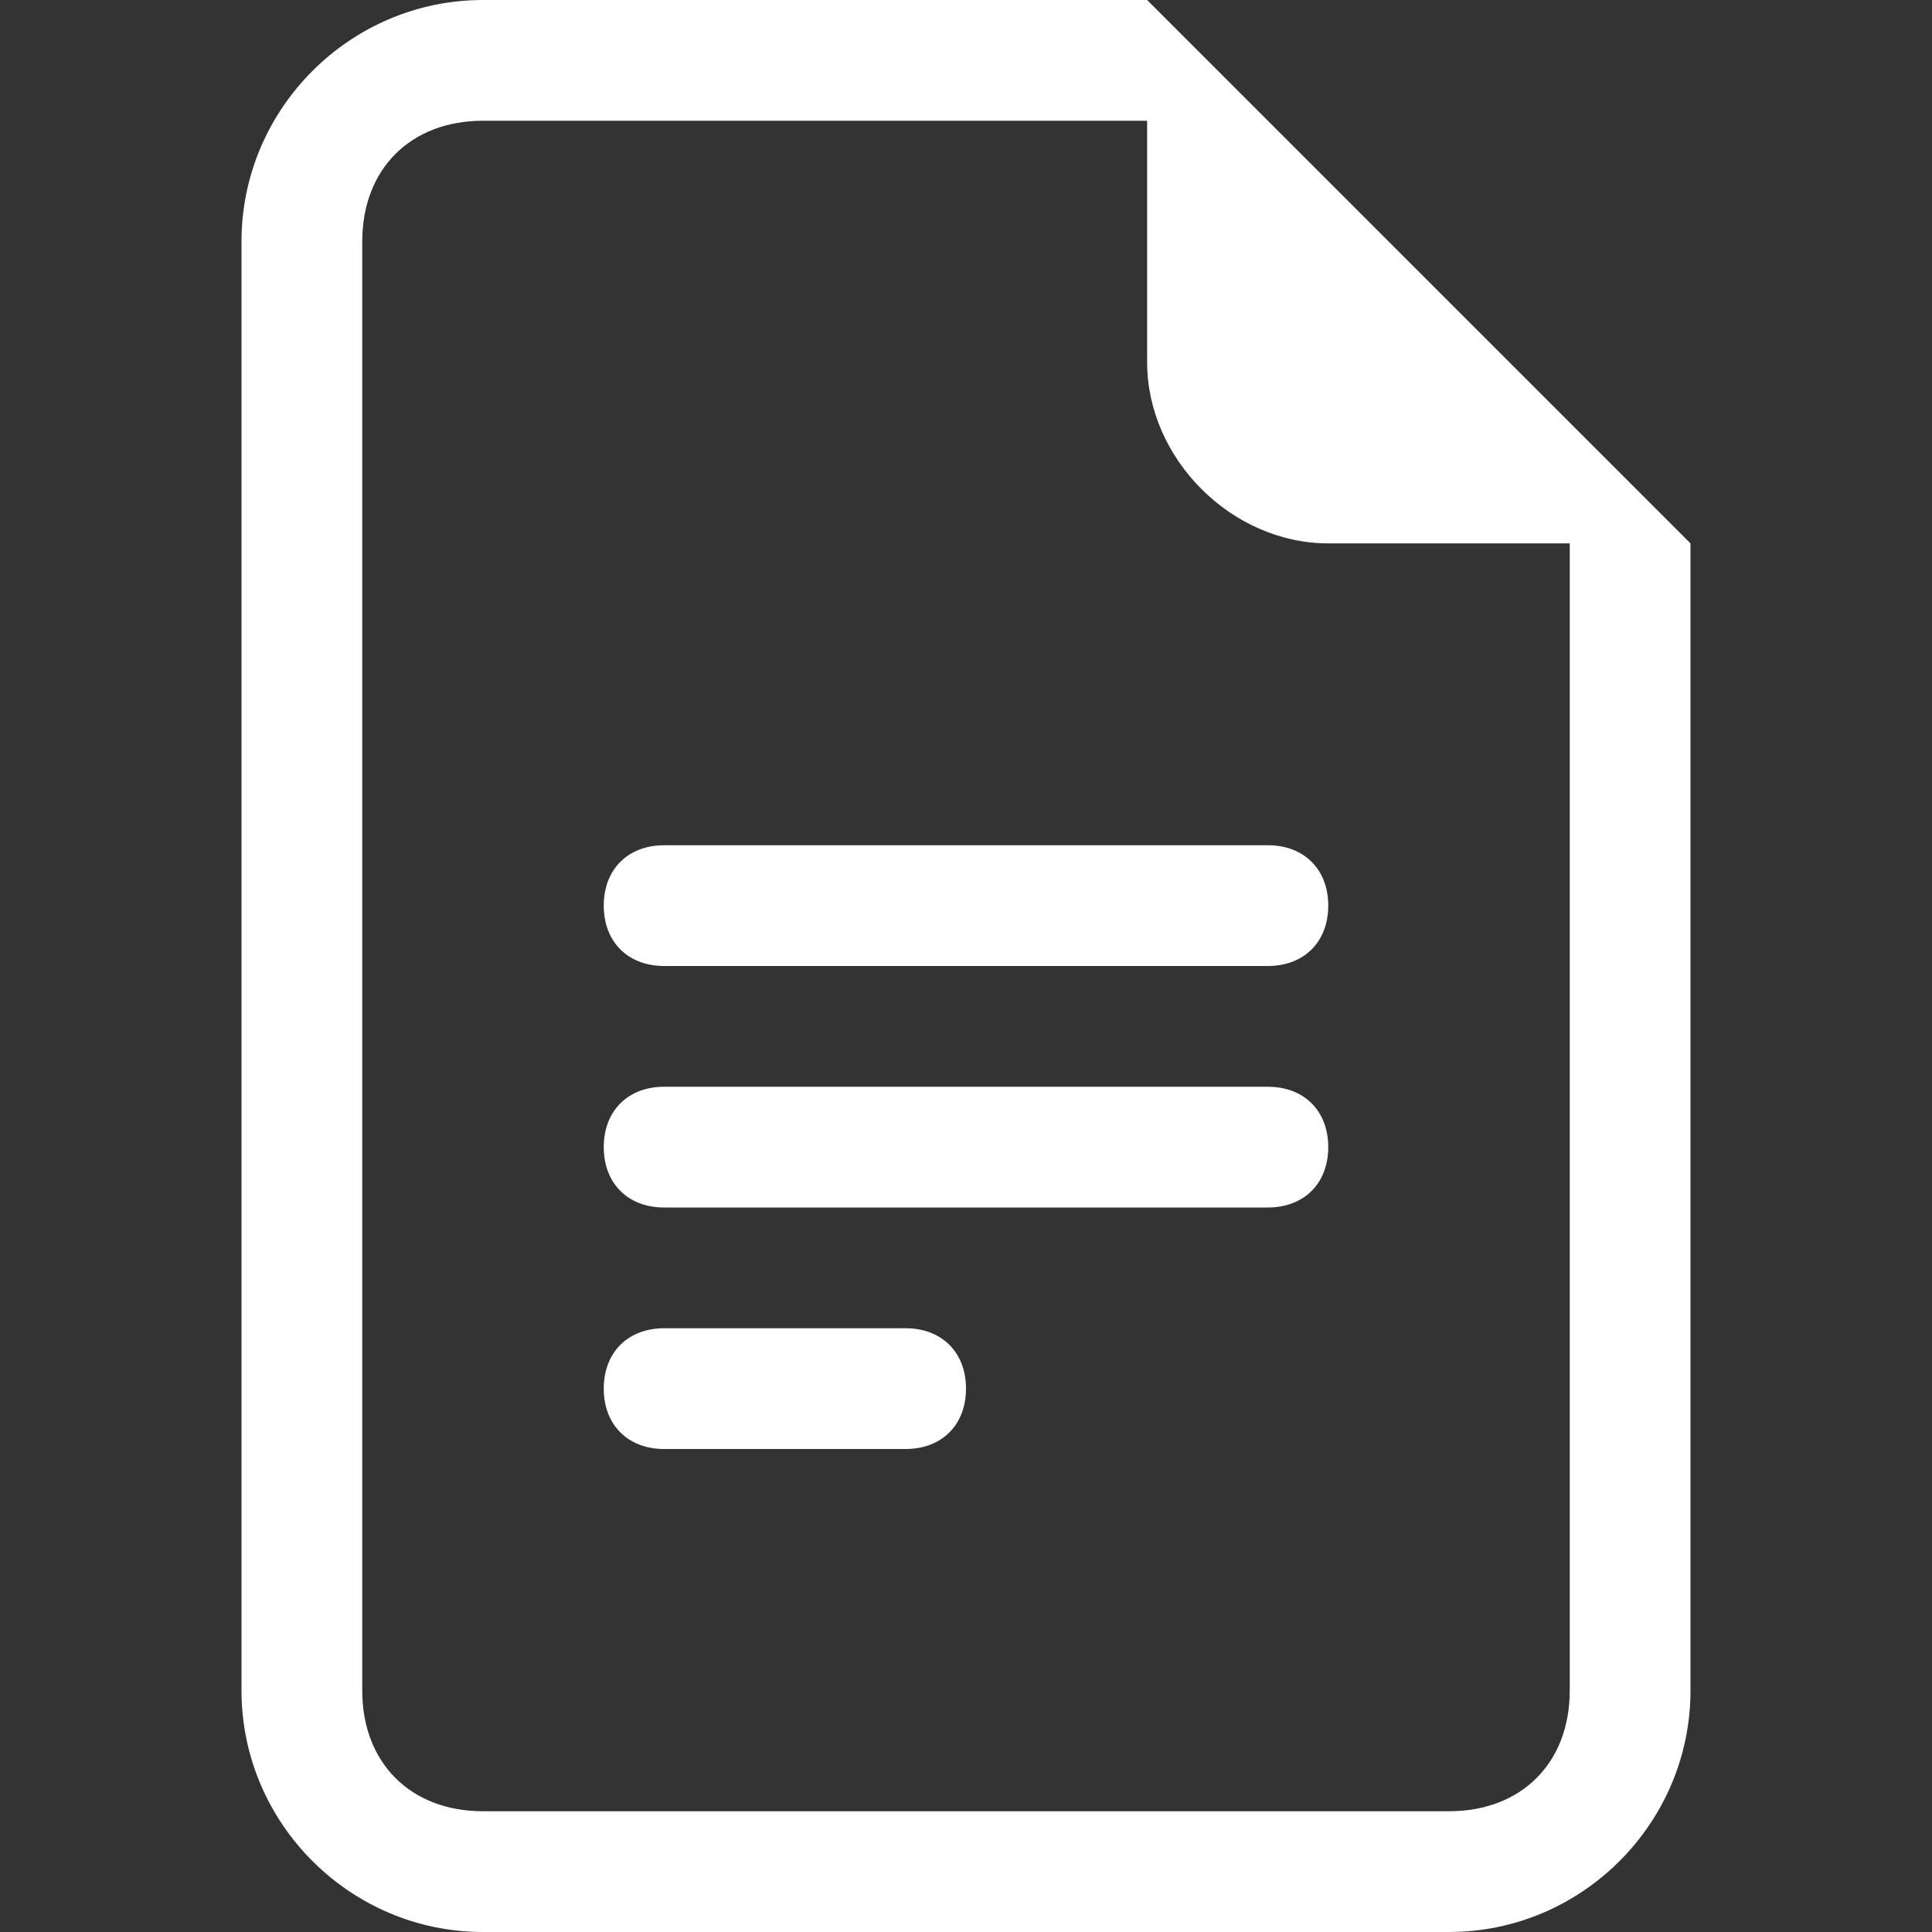 <?xml version="1.0" encoding="utf-8"?>
<!-- Generator: Adobe Illustrator 26.2.1, SVG Export Plug-In . SVG Version: 6.00 Build 0)  -->
<svg version="1.1" id="Capa_1" xmlns="http://www.w3.org/2000/svg" xmlns:xlink="http://www.w3.org/1999/xlink" x="0px" y="0px"
	 viewBox="0 0 16 16" style="enable-background:new 0 0 16 16;" xml:space="preserve">
<rect x="0" y="0" width="16" height="16" fill="#333333" stroke="none"/>
<style type="text/css">
	.st0{fill:#FFFFFF;}
</style>
<path class="st0" d="M5.5,7C5.2,7,5,7.2,5,7.5S5.2,8,5.5,8h5C10.8,8,11,7.8,11,7.5S10.8,7,10.5,7H5.5z M5,9.5C5,9.2,5.2,9,5.5,9h5
	C10.8,9,11,9.2,11,9.5S10.8,10,10.5,10h-5C5.2,10,5,9.8,5,9.5z M5,11.5C5,11.2,5.2,11,5.5,11h2C7.8,11,8,11.2,8,11.5S7.8,12,7.5,12
	h-2C5.2,12,5,11.8,5,11.5z"/>
<path class="st0" d="M9.5,0H4C2.9,0,2,0.9,2,2v12c0,1.1,0.9,2,2,2h8c1.1,0,2-0.9,2-2V4.5L9.5,0z M9.5,1v2c0,0.8,0.7,1.5,1.5,1.5h2
	V14c0,0.6-0.4,1-1,1H4c-0.6,0-1-0.4-1-1V2c0-0.6,0.4-1,1-1H9.5z"/>
</svg>
